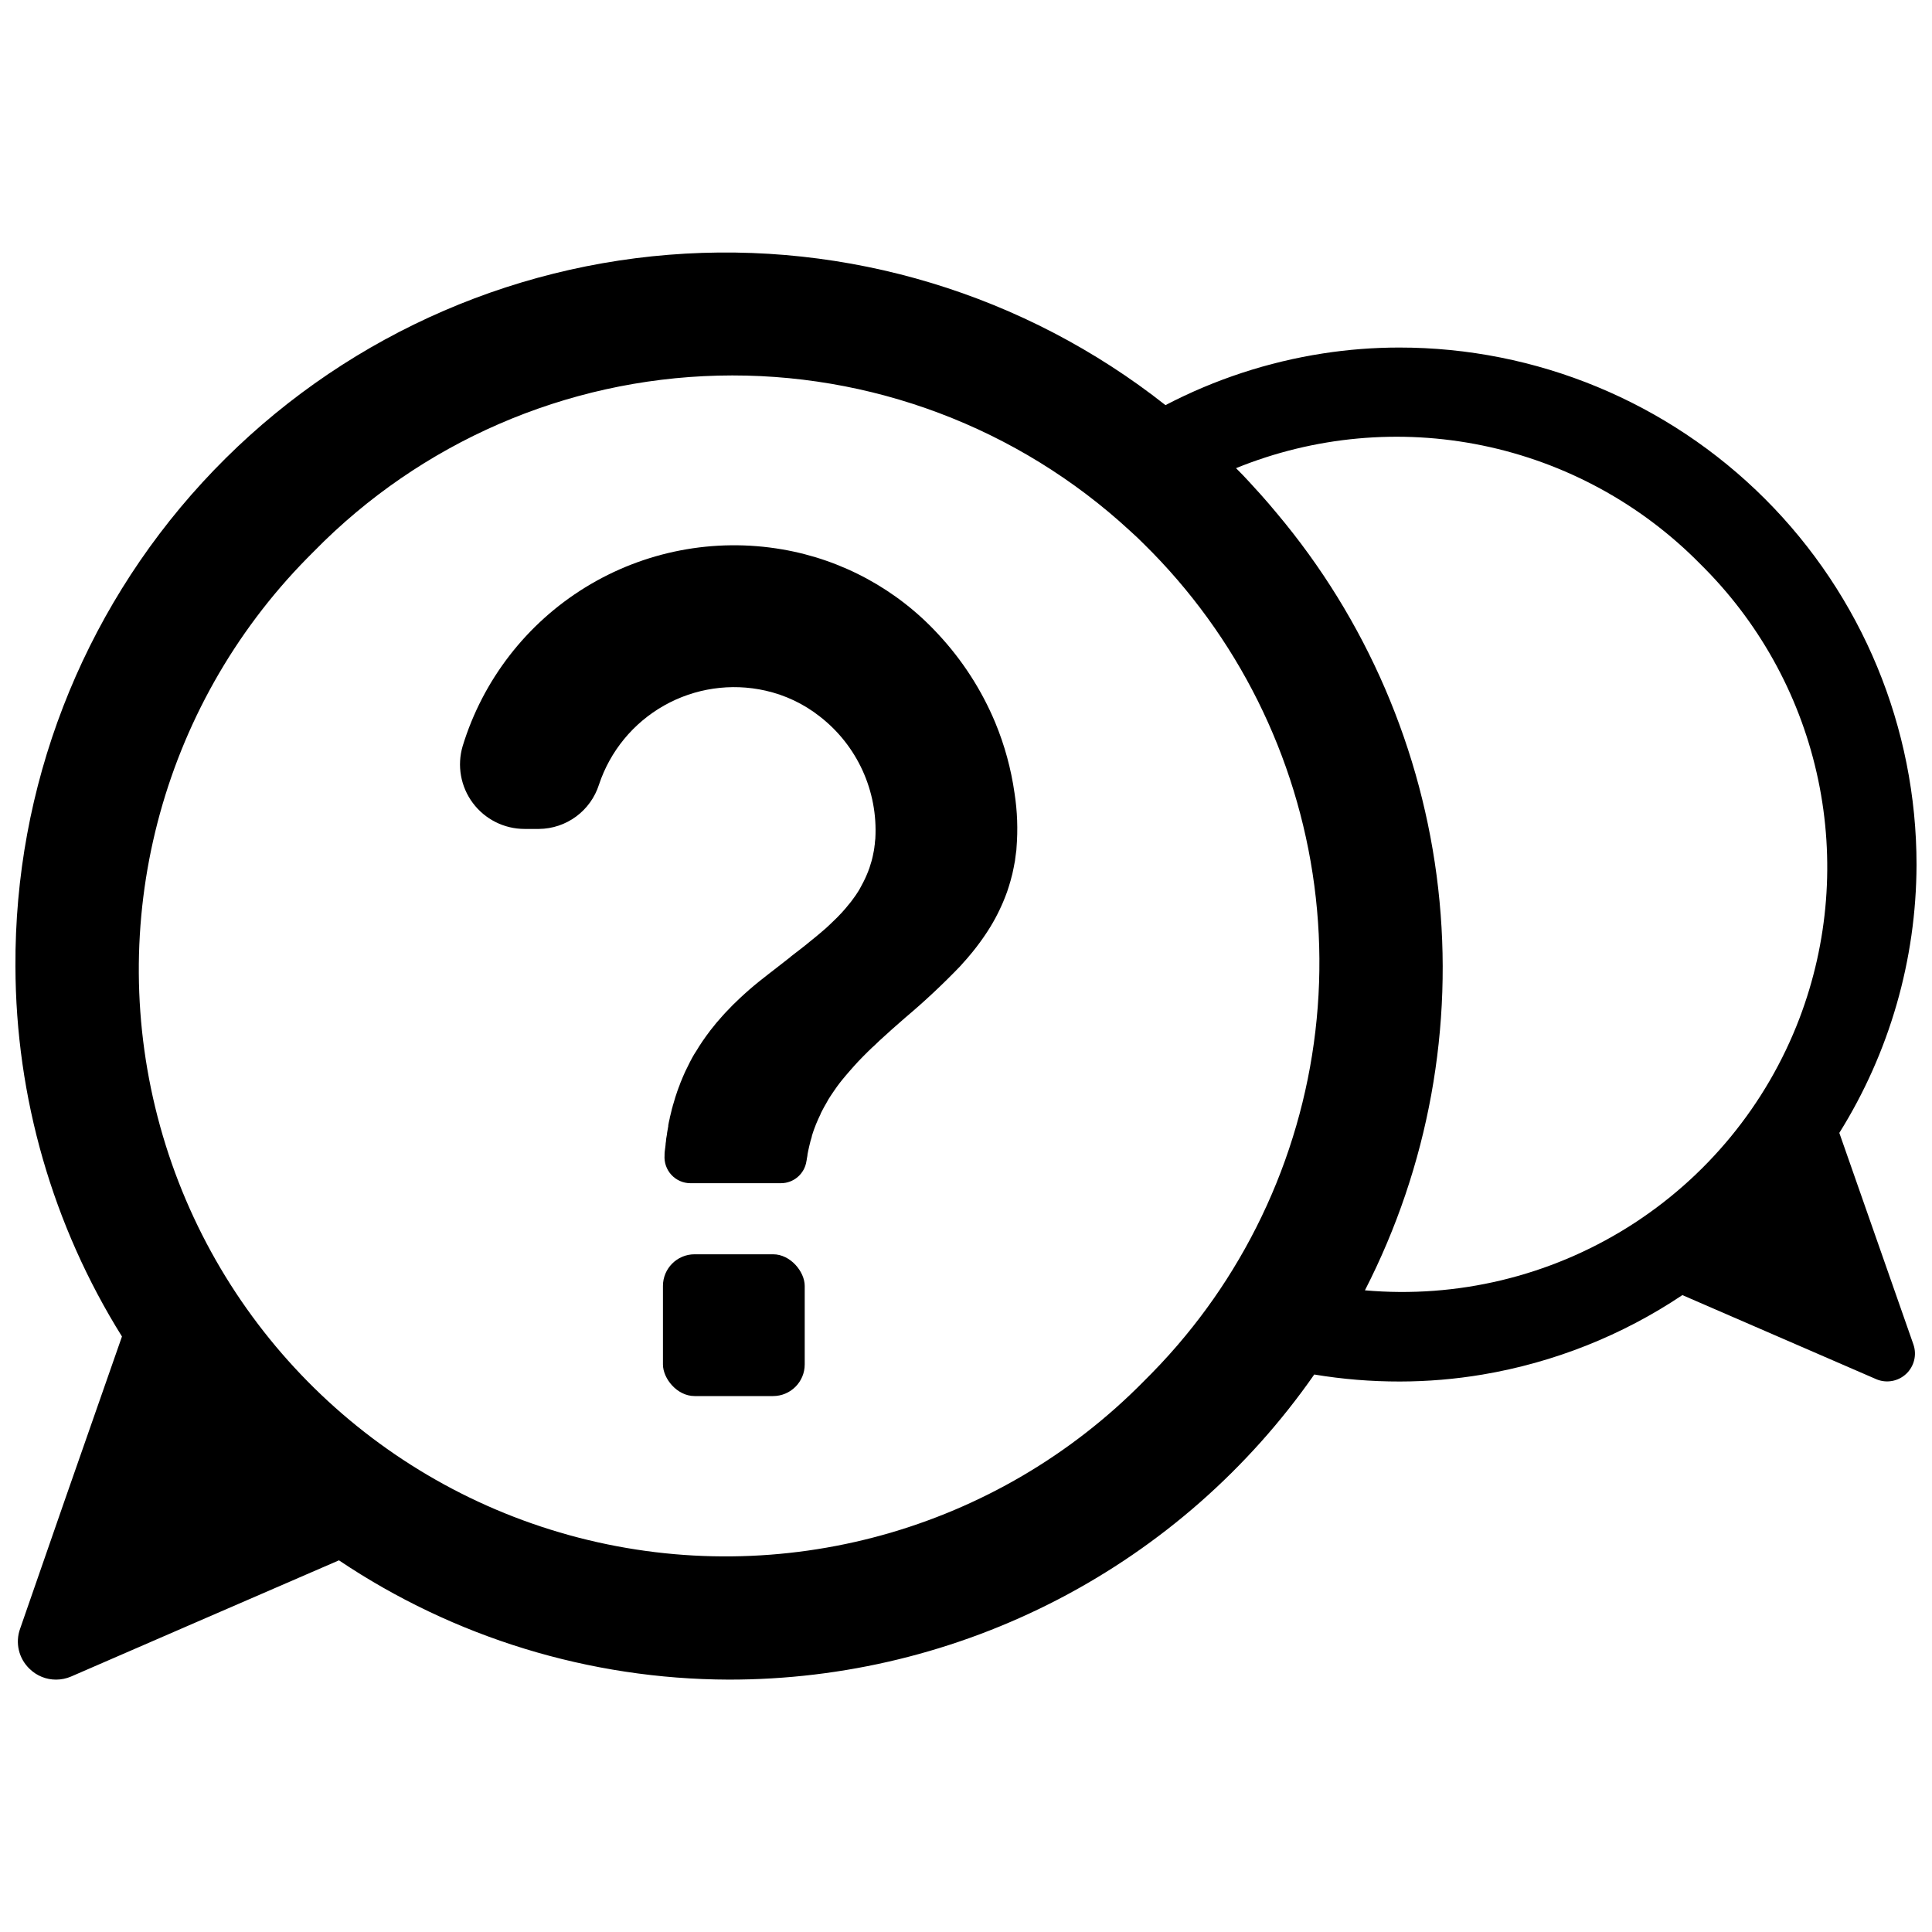 <?xml version="1.0" encoding="UTF-8"?>
<!-- Uploaded to: ICON Repo, www.iconrepo.com, Generator: ICON Repo Mixer Tools -->
<svg width="800px" height="800px" version="1.1" viewBox="144 144 512 512" xmlns="http://www.w3.org/2000/svg">
 <defs>
  <clipPath id="a">
   <path d="m148.09 210h503.81v380h-503.81z"/>
  </clipPath>
 </defs>
 <g clip-path="url(#a)">
  <path d="m631.44 444.23c13.309-21.312 20.395-45.918 20.461-71.047 0.016-36.367-14.43-71.25-40.152-96.965-25.723-25.711-60.613-40.145-96.98-40.117-6.758 0.004-13.5 0.527-20.176 1.562-14.566 2.254-28.664 6.883-41.73 13.703-37.277-29.41-84.297-43.645-131.63-39.848s-91.48 25.348-123.59 60.328c-32.109 34.984-49.809 80.809-49.551 128.29 0.086 34.676 9.863 68.637 28.23 98.051l-15.258 43.648-11.711 33.727c-1.387 3.758-0.395 7.981 2.519 10.73 1.875 1.824 4.394 2.84 7.012 2.824 1.371-0.004 2.727-0.289 3.984-0.832l30.926-13.426 40.031-17.352c30.539 20.5 66.465 31.496 103.25 31.609 30.473 0.043 60.508-7.285 87.535-21.363 27.031-14.082 50.25-34.492 67.68-59.492 7.5 1.246 15.09 1.867 22.691 1.855 7.344-0.008 14.672-0.625 21.914-1.844 18.941-3.191 36.992-10.367 52.953-21.055l51.391 22.289v0.004c2.684 1.133 5.785 0.578 7.91-1.414 2.125-1.992 2.879-5.051 1.922-7.805zm-159.18 33.586c-4.129 7.055-8.82 13.766-14.02 20.074-2.867 3.496-5.922 6.891-9.164 10.188-0.617 0.629-1.262 1.262-1.867 1.879-38.945 39.625-96.074 55.461-149.86 41.543-53.789-13.918-96.07-55.473-110.91-109.01-14.84-53.543 0.008-110.94 38.953-150.56 0.617-0.629 1.262-1.262 1.867-1.879 28.273-28.824 66.656-45.508 107.02-46.508 40.359-1.004 79.527 13.75 109.19 41.137 1.262 1.133 2.523 2.309 3.695 3.504 24.711 24.297 40.602 56.148 45.148 90.504 4.547 34.352-2.508 69.242-20.047 99.129zm148.62-63.945c-8.73 22.914-24.703 42.348-45.488 55.359-20.785 13.008-45.246 18.879-69.672 16.719 16.824-32.824 23.578-69.887 19.414-106.54-4.164-36.648-19.062-71.25-42.824-99.465-1.344-1.629-2.723-3.234-4.137-4.816-1.008-1.133-2.031-2.258-3.062-3.367-1.172-1.262-2.344-2.523-3.555-3.695v0.004c20.703-8.426 43.441-10.52 65.336-6.008 21.895 4.512 41.953 15.422 57.641 31.348l1.348 1.348v0.004c15.129 15.379 25.527 34.773 29.957 55.887 4.434 21.113 2.711 43.055-4.957 63.219z"/>
 </g>
 <path d="m413.39 368.64c0 0.465-0.074 0.922-0.141 1.363-0.062 0.441-0.125 1.086-0.215 1.625 0 0.352-0.102 0.707-0.164 1.047-0.062 0.34-0.152 0.855-0.238 1.262-0.09 0.402-0.215 1.086-0.34 1.613-0.074 0.277-0.141 0.555-0.215 0.82s-0.176 0.742-0.289 1.098c-0.113 0.352-0.266 0.957-0.43 1.438-0.164 0.48-0.301 0.957-0.465 1.426v-0.004c-0.016 0.059-0.035 0.117-0.062 0.176-0.152 0.441-0.316 0.871-0.48 1.262l-0.227 0.566c-0.113 0.289-0.227 0.578-0.352 0.855s-0.301 0.707-0.465 1.047c-0.289 0.668-0.605 1.262-0.945 1.969-0.176 0.367-0.379 0.742-0.578 1.109-0.203 0.367-0.418 0.758-0.629 1.133-0.215 0.379-0.441 0.77-0.68 1.148-0.238 0.379-0.453 0.742-0.695 1.109-0.238 0.367-0.465 0.719-0.707 1.07-0.48 0.719-0.973 1.41-1.488 2.106l-0.832 1.109c-0.352 0.465-0.719 0.922-1.086 1.375-0.367 0.453-0.883 1.07-1.336 1.59-0.629 0.73-1.262 1.449-1.918 2.156-4.578 4.762-9.406 9.281-14.461 13.539-2.32 2.016-4.613 4.035-6.832 6.09-0.668 0.605-1.262 1.262-1.969 1.852-0.395 0.371-0.785 0.75-1.172 1.133-0.391 0.379-0.77 0.758-1.148 1.148l-0.629 0.645c-0.254 0.254-0.492 0.492-0.719 0.742-0.781 0.84-1.539 1.68-2.269 2.523-0.367 0.418-0.73 0.844-1.086 1.262-0.352 0.418-0.707 0.855-1.047 1.262-0.34 0.402-0.855 1.098-1.262 1.652-0.227 0.301-0.453 0.617-0.656 0.934-0.203 0.316-0.441 0.629-0.645 0.945s-0.418 0.617-0.617 0.934c-0.203 0.316-0.504 0.793-0.742 1.262-0.238 0.465-0.453 0.758-0.656 1.148s-0.352 0.629-0.516 0.957-0.34 0.645-0.492 0.957v0.074c-0.227 0.453-0.453 0.922-0.656 1.398-0.402 0.895-0.781 1.816-1.121 2.762-0.203 0.578-0.402 1.16-0.578 1.766v0.125c-0.266 0.832-0.492 1.664-0.68 2.523-0.188 0.855-0.34 1.449-0.465 2.207 0 0.379-0.125 0.758-0.176 1.133 0 0.188-0.062 0.391-0.09 0.578h-0.004c-0.473 3.394-3.379 5.914-6.805 5.902h-23.957c-1.91-0.004-3.734-0.805-5.035-2.211-1.297-1.402-1.953-3.285-1.812-5.191-0.004-0.082-0.004-0.168 0-0.25 0-0.605 0.113-1.199 0.176-1.777h0.004c0.012-0.211 0.035-0.422 0.074-0.633 0-0.367 0.074-0.73 0.125-1.086 0-0.543 0.141-1.059 0.215-1.574 0.016-0.117 0.035-0.234 0.062-0.352-0.004-0.062-0.004-0.125 0-0.191 0.102-0.629 0.203-1.262 0.328-1.852-0.004-0.078-0.004-0.16 0-0.238 0.109-0.621 0.234-1.227 0.379-1.816 0-0.238 0.102-0.48 0.152-0.707 0.117-0.531 0.242-1.047 0.379-1.551 0-0.176 0.09-0.352 0.141-0.531 0.113-0.465 0.238-0.922 0.391-1.375l-0.004 0.004c0.051-0.234 0.117-0.461 0.203-0.684 0.141-0.516 0.301-1.035 0.48-1.527l-0.004 0.004c0.039-0.156 0.09-0.309 0.152-0.453l0.074-0.238c0.141-0.402 0.277-0.793 0.43-1.184v-0.004c0.051-0.156 0.109-0.309 0.18-0.453 0.164-0.492 0.352-0.973 0.566-1.449 0.051-0.16 0.113-0.316 0.188-0.469 0.152-0.379 0.316-0.758 0.48-1.121 0.164-0.367 0.254-0.578 0.391-0.855 0.379-0.809 0.77-1.602 1.172-2.371 0.188-0.367 0.379-0.73 0.578-1.086l0.176-0.316c0.254-0.453 0.504-0.883 0.77-1.262s0.617-1.02 0.934-1.512c0.605-0.957 1.262-1.891 1.902-2.785 0.352-0.492 0.707-0.973 1.07-1.438 1.059-1.375 2.144-2.672 3.289-3.922l0.656-0.719c1.285-1.387 2.609-2.711 3.973-3.973l1.199-1.098c0.809-0.73 1.613-1.438 2.434-2.117l1.262-1.035 2.523-1.992 1.262-0.973 2.055-1.602 2.523-1.969 0.148-0.156c0.758-0.566 1.5-1.133 2.231-1.715 1.07-0.832 2.129-1.652 3.152-2.523l0.492-0.391 1.184-0.973c0.391-0.316 0.77-0.645 1.148-0.973 0.758-0.645 1.5-1.262 2.219-1.992 0.719-0.73 1.262-1.172 1.828-1.766l0.266-0.277c0.352-0.352 0.68-0.695 0.996-1.047 0.316-0.352 0.645-0.707 0.945-1.07 0.516-0.594 1.008-1.262 1.488-1.816 0.215-0.266 0.402-0.531 0.594-0.809l0.645-0.895c0.227-0.328 0.441-0.668 0.656-1.008 0.215-0.34 0.492-0.809 0.719-1.262 0.227-0.453 0.453-0.82 0.668-1.262 0.215-0.441 0.316-0.617 0.453-0.934 0.266-0.566 0.516-1.16 0.758-1.766 0.125-0.328 0.254-0.656 0.367-0.996 0.188-0.543 0.352-1.098 0.516-1.664 0.164-0.566 0.254-0.957 0.367-1.461s0.215-0.984 0.301-1.5l0.113-0.758c0-0.277 0.09-0.566 0.113-0.855 0-0.504 0.113-1.02 0.152-1.539l-0.004 0.008c0.719-12.586-4.82-24.715-14.801-32.414-4.207-3.297-9.098-5.613-14.312-6.785-9.133-2.062-18.711-0.656-26.867 3.949s-14.309 12.078-17.258 20.965c-1.078 3.379-3.191 6.336-6.043 8.441-2.852 2.109-6.297 3.262-9.844 3.297h-3.848c-5.391-0.004-10.469-2.555-13.695-6.875-3.227-4.324-4.223-9.914-2.691-15.086 5.356-17.504 16.914-32.453 32.504-42.051 15.586-9.594 34.141-13.176 52.18-10.07 15.875 2.719 30.402 10.613 41.316 22.453 6.391 6.852 11.516 14.781 15.129 23.426 2.488 6.004 4.211 12.301 5.121 18.734 0.742 4.769 0.918 9.613 0.527 14.426z"/>
 <path d="m328.07 476.4h20.805c4.629 0 8.383 4.629 8.383 8.383v20.805c0 4.629-3.754 8.383-8.383 8.383h-20.805c-4.629 0-8.383-4.629-8.383-8.383v-20.805c0-4.629 3.754-8.383 8.383-8.383z"/>
</svg>